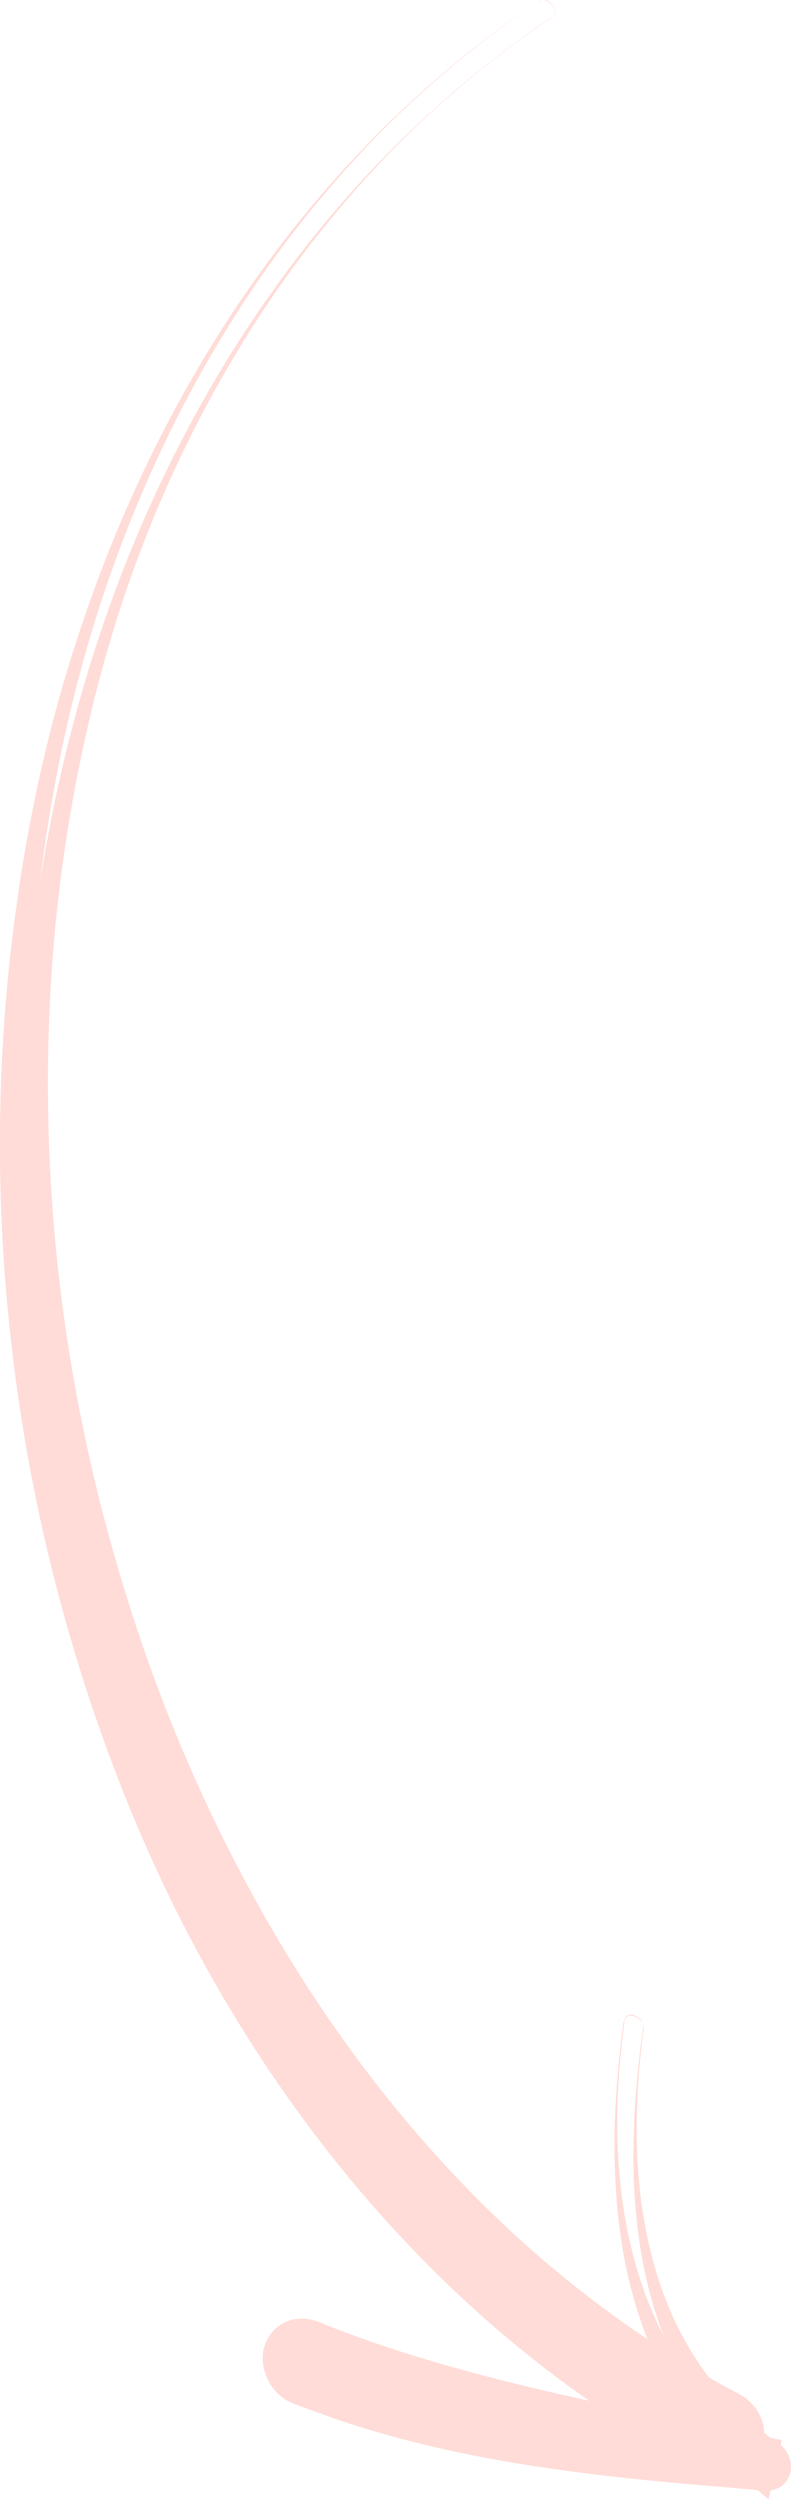 <?xml version="1.0" encoding="UTF-8"?><svg id="Layer_2" xmlns="http://www.w3.org/2000/svg" viewBox="0 0 29.93 94.48">
  <defs>
    <style>
      .cls-1 {
        fill: #ffdcd7;
      }
    </style>
  </defs>
  <g id="Layer_1-2">
    <g>
      <path class="cls-1"
            d="M23.63,76.41c-.1,.77-.18,1.53-.23,2.3-.05,.77-.05,1.54-.03,2.31,.05,1.54,.26,3.08,.68,4.55,.41,1.47,1.05,2.88,1.91,4.11,.85,1.24,1.94,2.29,3.15,3.12l-1.01,.4,.06-.57,.56,.77c-2.33-.2-4.68-.38-7.03-.68-2.35-.3-4.71-.72-7.04-1.36-.58-.16-1.16-.34-1.73-.53-.57-.19-1.14-.4-1.71-.62l-.05-.02h-.03s-.06-.03,.03,0h-.01s-.03-.01-.03-.01c-.01,0,0,0,.02,0h.04c.05,.03,.1,.04,.14,.04,.11,.01,.29,.03,.55-.08,.06-.03,.13-.06,.19-.1,.06-.04,.12-.09,.18-.15,.06-.06,.1-.11,.14-.17,.04-.06,.07-.11,.09-.17,.09-.21,.1-.36,.1-.45,0-.1-.01-.16-.03-.21-.03-.1-.06-.16-.1-.22-.05-.06-.11-.14-.24-.22-.03-.02-.07-.04-.11-.06-.03-.01,0,0,0,0h.03s.1,.05,.1,.05l.39,.16c.53,.2,1.06,.4,1.6,.58,2.14,.74,4.37,1.31,6.62,1.83,2.25,.52,4.54,.96,6.84,1.43l.86,.17,.43,.09,.11,.02h.01c-.05,0,0,0-.01,0h.01s.01,0,0,0c-.02,0-.04,0-.05,0-.01,0-.03,0-.04,0-.06,0-.17,.04-.26,.12-.09,.08-.14,.19-.16,.26-.03,.13,0,.15,0,.17,.01,.02,.01,.03,.06,.07,.05,.04,0,0-.02-.02l-.08-.08-.17-.16c-.23-.21-.45-.43-.66-.65-.84-.9-1.54-1.92-2.08-3-1.08-2.17-1.53-4.56-1.63-6.9-.03-.59-.03-1.18-.01-1.76,.01-.59,.04-1.17,.09-1.76,.05-.58,.11-1.17,.18-1.75l.06-.44,.03-.22c0-.07-.01-.14-.05-.21-.08-.12-.21-.21-.35-.24-.07-.01-.15-.01-.21,.03-.06,.04-.09,.11-.11,.18Zm0,0c0-.07,.04-.15,.1-.19,.06-.04,.14-.05,.21-.03,.14,.03,.28,.12,.36,.24,.04,.06,.06,.14,.06,.21l-.03,.22-.05,.44c-.07,.58-.12,1.17-.15,1.75-.03,.58-.04,1.17-.04,1.75,.01,.58,.04,1.17,.1,1.75,.05,.58,.14,1.16,.25,1.73,.11,.57,.25,1.13,.42,1.69,.17,.55,.38,1.09,.61,1.61,.24,.52,.51,1.02,.82,1.5,.61,.96,1.36,1.81,2.21,2.53,.21,.18,.43,.35,.66,.52l.17,.12,.09,.06s.04,.02,.15,.11c.15,.15,.23,.29,.29,.44,.05,.16,.1,.33,.04,.61-.03,.14-.12,.31-.27,.44-.15,.13-.33,.19-.46,.21-.03,0-.06,0-.1,0-.03,0-.07,0-.11,0h-.04s.02,0-.04,0h-.01s-.11,0-.11,0l-.44-.04-.88-.08c-2.34-.19-4.69-.41-7.04-.77-2.35-.35-4.7-.85-7.01-1.58-.58-.19-1.15-.39-1.72-.6l-.43-.16-.1-.04-.08-.03c-.07-.03-.14-.07-.21-.1-.25-.15-.43-.34-.56-.52-.13-.19-.22-.38-.29-.62-.03-.12-.06-.26-.06-.43,0-.17,.01-.39,.14-.67,.04-.07,.07-.14,.12-.22,.05-.07,.11-.14,.18-.21,.07-.07,.14-.13,.22-.18,.08-.05,.16-.1,.24-.13,.33-.13,.59-.12,.77-.1,.08,.01,.16,.03,.25,.05l.06,.02h.05s.03,.02,.03,.02l.15,.06c.52,.21,1.05,.41,1.58,.6,.53,.19,1.07,.37,1.61,.54,4.34,1.37,8.93,2.22,13.54,3.15l.7,.14-.14,.62-.12,.56-.24,1.06-.78-.67c-1.23-1.06-2.25-2.33-3.02-3.72-.77-1.39-1.28-2.9-1.6-4.43-.31-1.53-.43-3.08-.43-4.63,0-.77,.04-1.55,.1-2.32,.06-.77,.14-1.54,.25-2.3Z" />
      <path class="cls-1"
            d="M20.39,.04c-1.87,1.26-3.63,2.68-5.26,4.24-1.63,1.56-3.11,3.27-4.46,5.07-2.69,3.62-4.79,7.66-6.32,11.88-1.54,4.23-2.48,8.65-2.95,13.11-.46,4.46-.42,8.96,.06,13.4,.48,4.44,1.43,8.83,2.78,13.06,.68,2.12,1.46,4.21,2.35,6.24,.89,2.03,1.9,4.01,3,5.92,2.22,3.82,4.89,7.38,7.99,10.48,1.55,1.56,3.21,3,4.96,4.3,.88,.65,1.78,1.27,2.71,1.85,.46,.29,.93,.57,1.41,.84,.24,.14,.48,.27,.72,.4l.36,.19,.05,.02s-.05-.02,0,0c.03,.01-.06-.03-.08-.04-.03-.01-.06-.02-.1-.03-.07-.02-.19-.04-.33-.02-.15,.01-.34,.07-.5,.19-.17,.12-.29,.27-.36,.41-.07,.14-.1,.27-.1,.37-.02,.21,.03,.36,.09,.49,.07,.13,.16,.23,.25,.3,.02,.02,.05,.03,.07,.05,.04,.02,.02,0,0,0l-.09-.05-.38-.21-.38-.21c-.51-.29-1.01-.58-1.5-.89-.99-.61-1.95-1.27-2.89-1.96-1.87-1.38-3.61-2.93-5.23-4.59-3.23-3.33-5.94-7.13-8.13-11.18-2.19-4.05-3.86-8.36-5.08-12.76-1.21-4.41-1.95-8.94-2.22-13.49-.28-4.55-.07-9.12,.61-13.61,.68-4.49,1.83-8.91,3.55-13.1,1.72-4.19,3.99-8.15,6.81-11.68,1.41-1.76,2.96-3.41,4.64-4.92,.84-.76,1.71-1.48,2.61-2.16,.45-.34,.91-.67,1.37-.99l.35-.24c.06-.04,.12-.07,.17-.12,.05-.05,.08-.12,.07-.19-.02-.14-.11-.26-.22-.34-.11-.08-.27-.14-.39-.05Zm0,0c.12-.08,.28-.03,.39,.05,.11,.08,.21,.2,.22,.34,0,.07-.02,.15-.07,.19-.05,.05-.12,.08-.17,.12l-.35,.24c-.46,.32-.92,.65-1.37,.99-.9,.68-1.76,1.41-2.6,2.16-1.67,1.52-3.19,3.19-4.58,4.96-2.77,3.55-4.96,7.55-6.55,11.75-.8,2.1-1.44,4.26-1.95,6.45-.51,2.19-.89,4.4-1.15,6.63-.51,4.45-.52,8.96-.08,13.4,.44,4.44,1.35,8.83,2.68,13.08,1.32,4.25,3.09,8.34,5.29,12.18,2.2,3.83,4.85,7.4,7.95,10.51,1.55,1.56,3.21,2.99,4.97,4.28,.88,.65,1.79,1.26,2.71,1.83,.46,.29,.94,.56,1.41,.83l.36,.2,.36,.19,.09,.05,.09,.05c.05,.03,.11,.07,.16,.1,.21,.16,.4,.37,.53,.62,.13,.25,.21,.55,.18,.9-.02,.18-.06,.37-.16,.58-.1,.2-.27,.42-.49,.57-.22,.16-.48,.24-.7,.26-.22,.02-.4,0-.54-.03-.08-.02-.13-.04-.2-.06-.06-.02-.18-.07-.18-.08l-.09-.04-.05-.03-.38-.21c-.25-.14-.51-.28-.76-.43-.5-.29-1-.59-1.5-.9-.99-.62-1.94-1.28-2.87-1.98-1.86-1.4-3.6-2.95-5.21-4.61-3.23-3.33-5.95-7.11-8.16-11.15-1.11-2.02-2.08-4.11-2.93-6.24-.85-2.13-1.58-4.3-2.2-6.5C1.26,56.94,.48,52.41,.16,47.87c-.32-4.54-.17-9.12,.46-13.61,.31-2.25,.74-4.48,1.3-6.68,.56-2.2,1.26-4.35,2.08-6.46,1.65-4.21,3.84-8.22,6.58-11.81C13.33,5.71,16.63,2.54,20.39,.04Z" />
    </g>
  </g>
</svg>